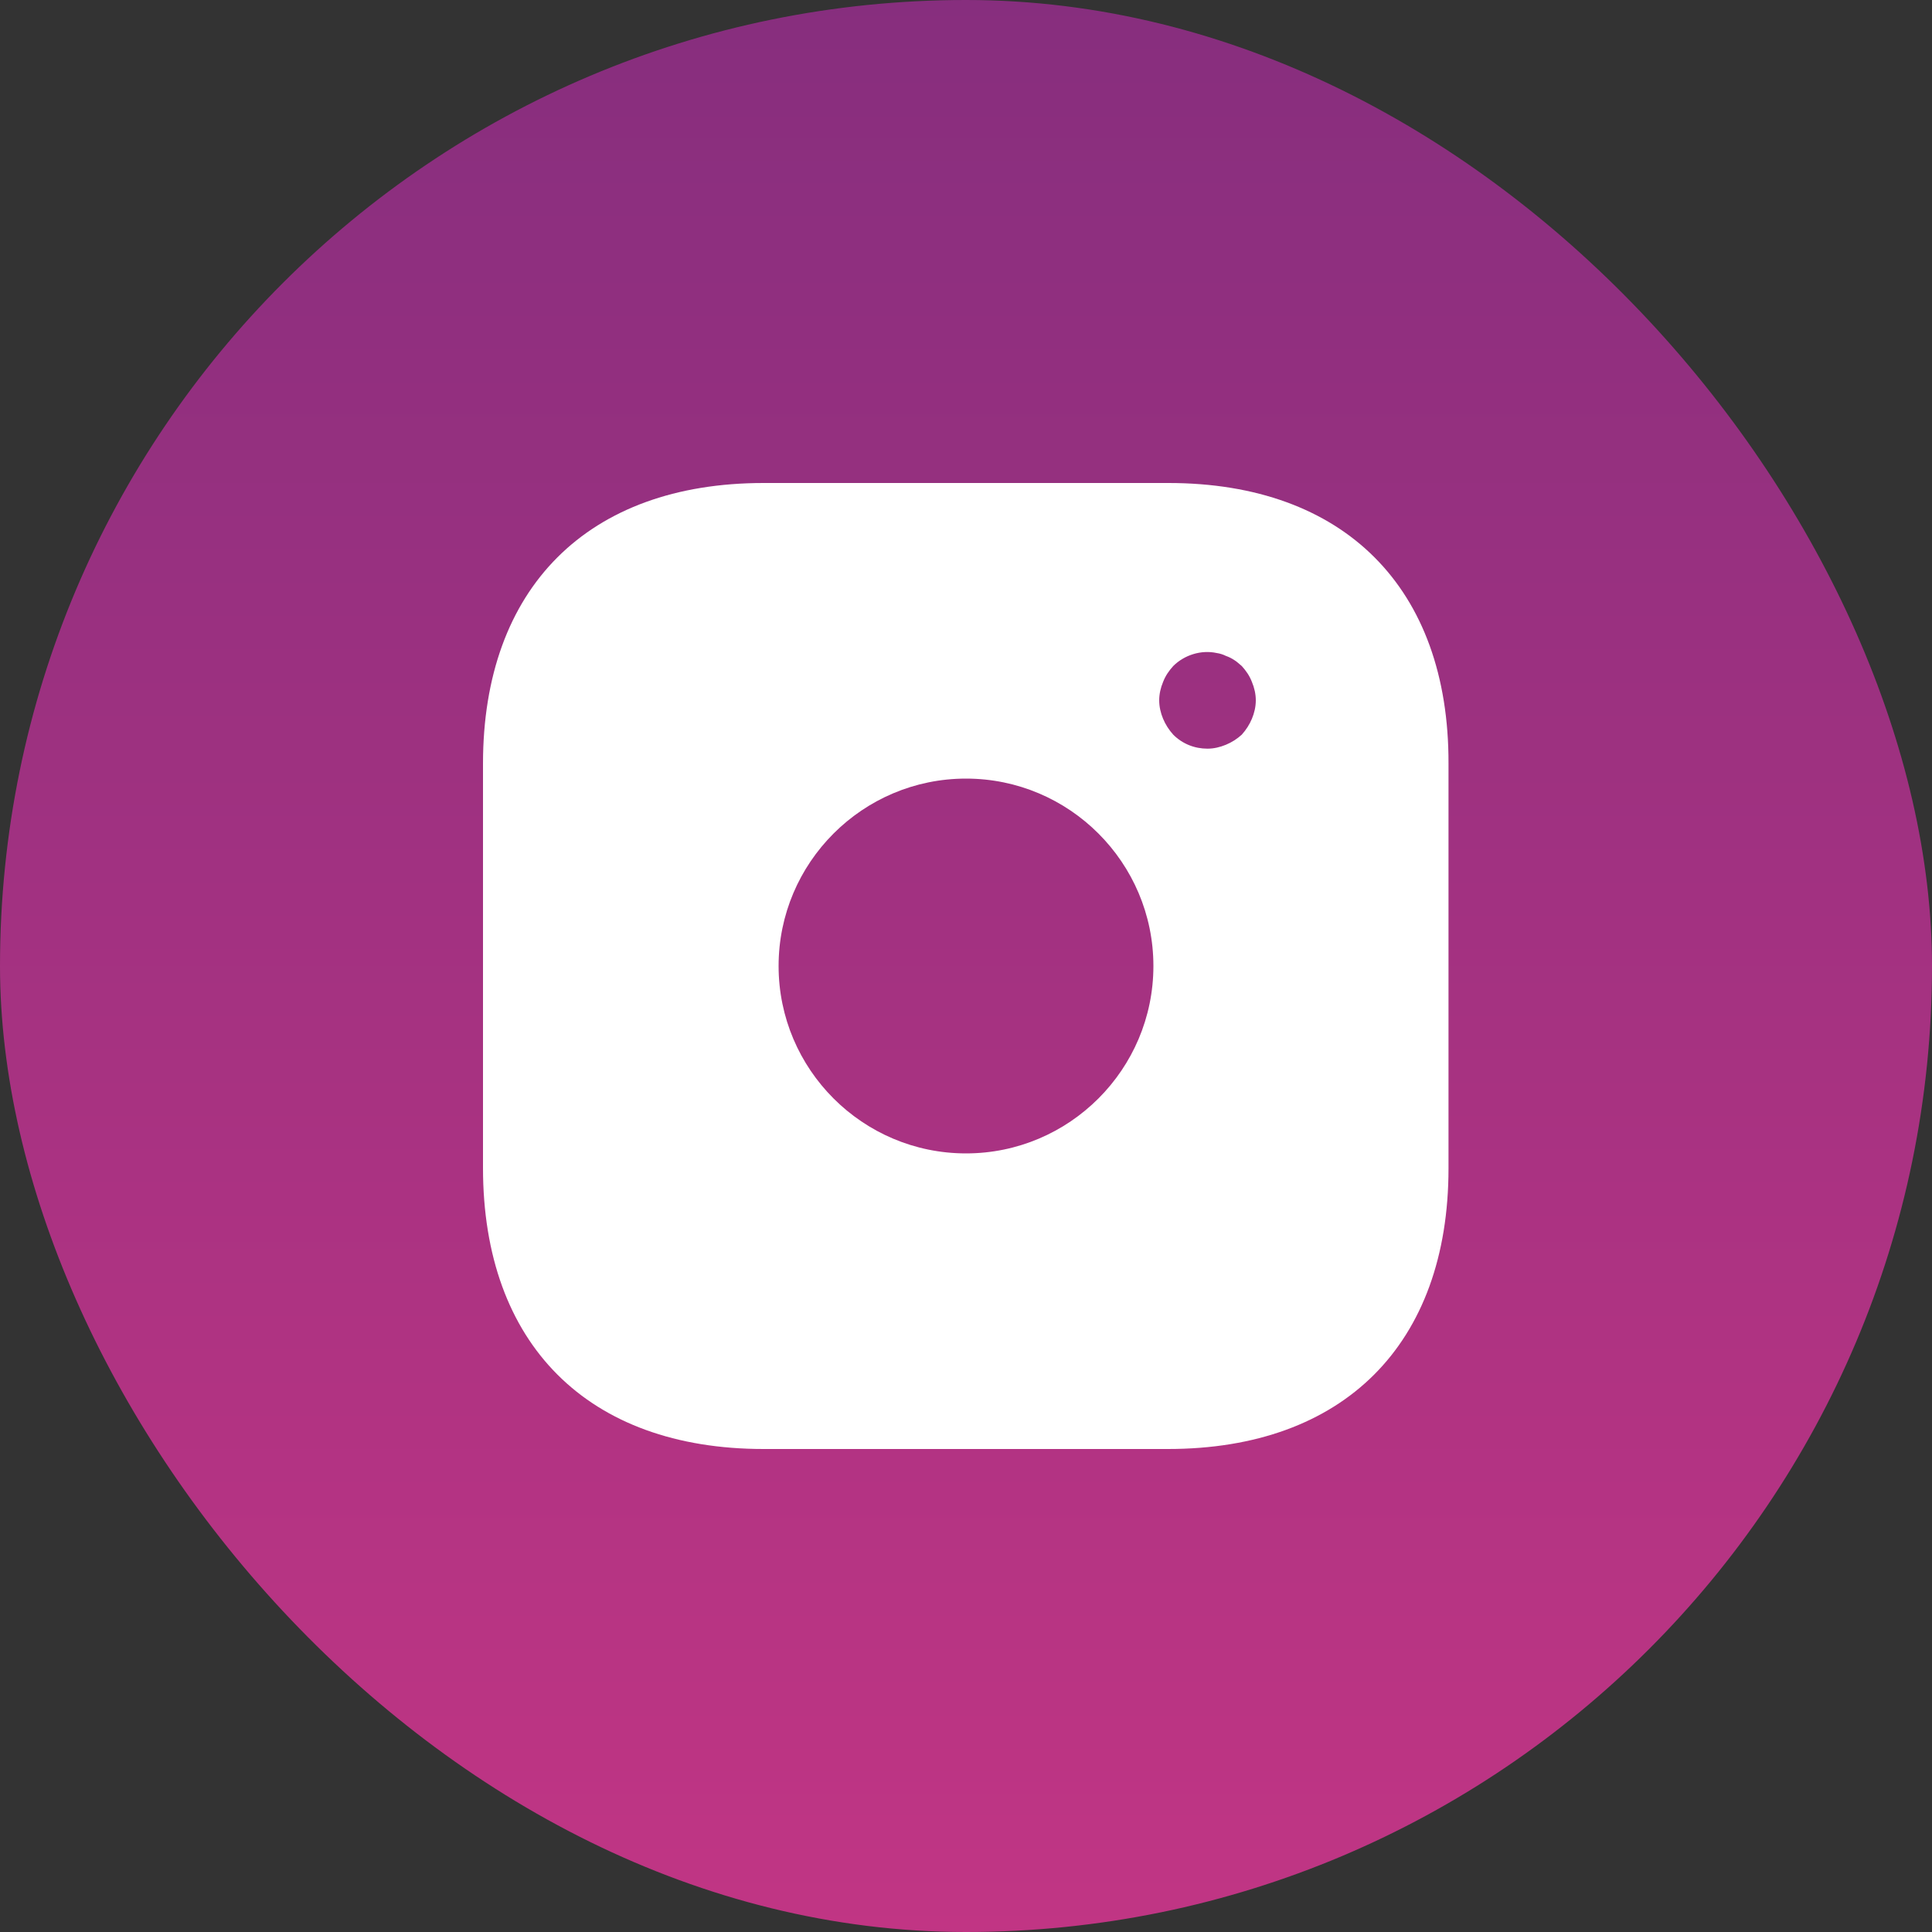 <svg width="43" height="43" viewBox="0 0 43 43" fill="none" xmlns="http://www.w3.org/2000/svg">
<rect x="0" y="0" width="43" height="43" fill="#333333" stroke="none"/>
<rect width="43" height="43" rx="21.5" fill="url(#paint0_linear_111_1220)"/>
<path d="M26.004 10.75H16.996C13.083 10.75 10.75 13.083 10.75 16.996V25.994C10.75 29.917 13.083 32.25 16.996 32.25H25.994C29.907 32.25 32.239 29.917 32.239 26.004V16.996C32.25 13.083 29.917 10.75 26.004 10.75ZM21.5 25.671C19.2 25.671 17.329 23.8 17.329 21.5C17.329 19.2 19.2 17.329 21.5 17.329C23.8 17.329 25.671 19.2 25.671 21.5C25.671 23.8 23.8 25.671 21.5 25.671ZM27.864 15.996C27.81 16.125 27.735 16.243 27.638 16.351C27.531 16.448 27.413 16.523 27.284 16.576C27.154 16.63 27.015 16.663 26.875 16.663C26.585 16.663 26.316 16.555 26.112 16.351C26.015 16.243 25.94 16.125 25.886 15.996C25.832 15.867 25.8 15.727 25.8 15.588C25.8 15.448 25.832 15.308 25.886 15.179C25.94 15.039 26.015 14.932 26.112 14.824C26.359 14.577 26.735 14.459 27.079 14.534C27.154 14.545 27.219 14.566 27.284 14.598C27.348 14.62 27.413 14.652 27.477 14.695C27.531 14.727 27.584 14.781 27.638 14.824C27.735 14.932 27.81 15.039 27.864 15.179C27.918 15.308 27.95 15.448 27.95 15.588C27.95 15.727 27.918 15.867 27.864 15.996Z" fill="white"/>
<defs>
<linearGradient id="paint0_linear_111_1220" x1="21.5" y1="0" x2="21.5" y2="43" gradientUnits="userSpaceOnUse">
<stop stop-color="#872E7E"/>
<stop offset="1" stop-color="#C13584"/>
</linearGradient>
</defs>
</svg>
